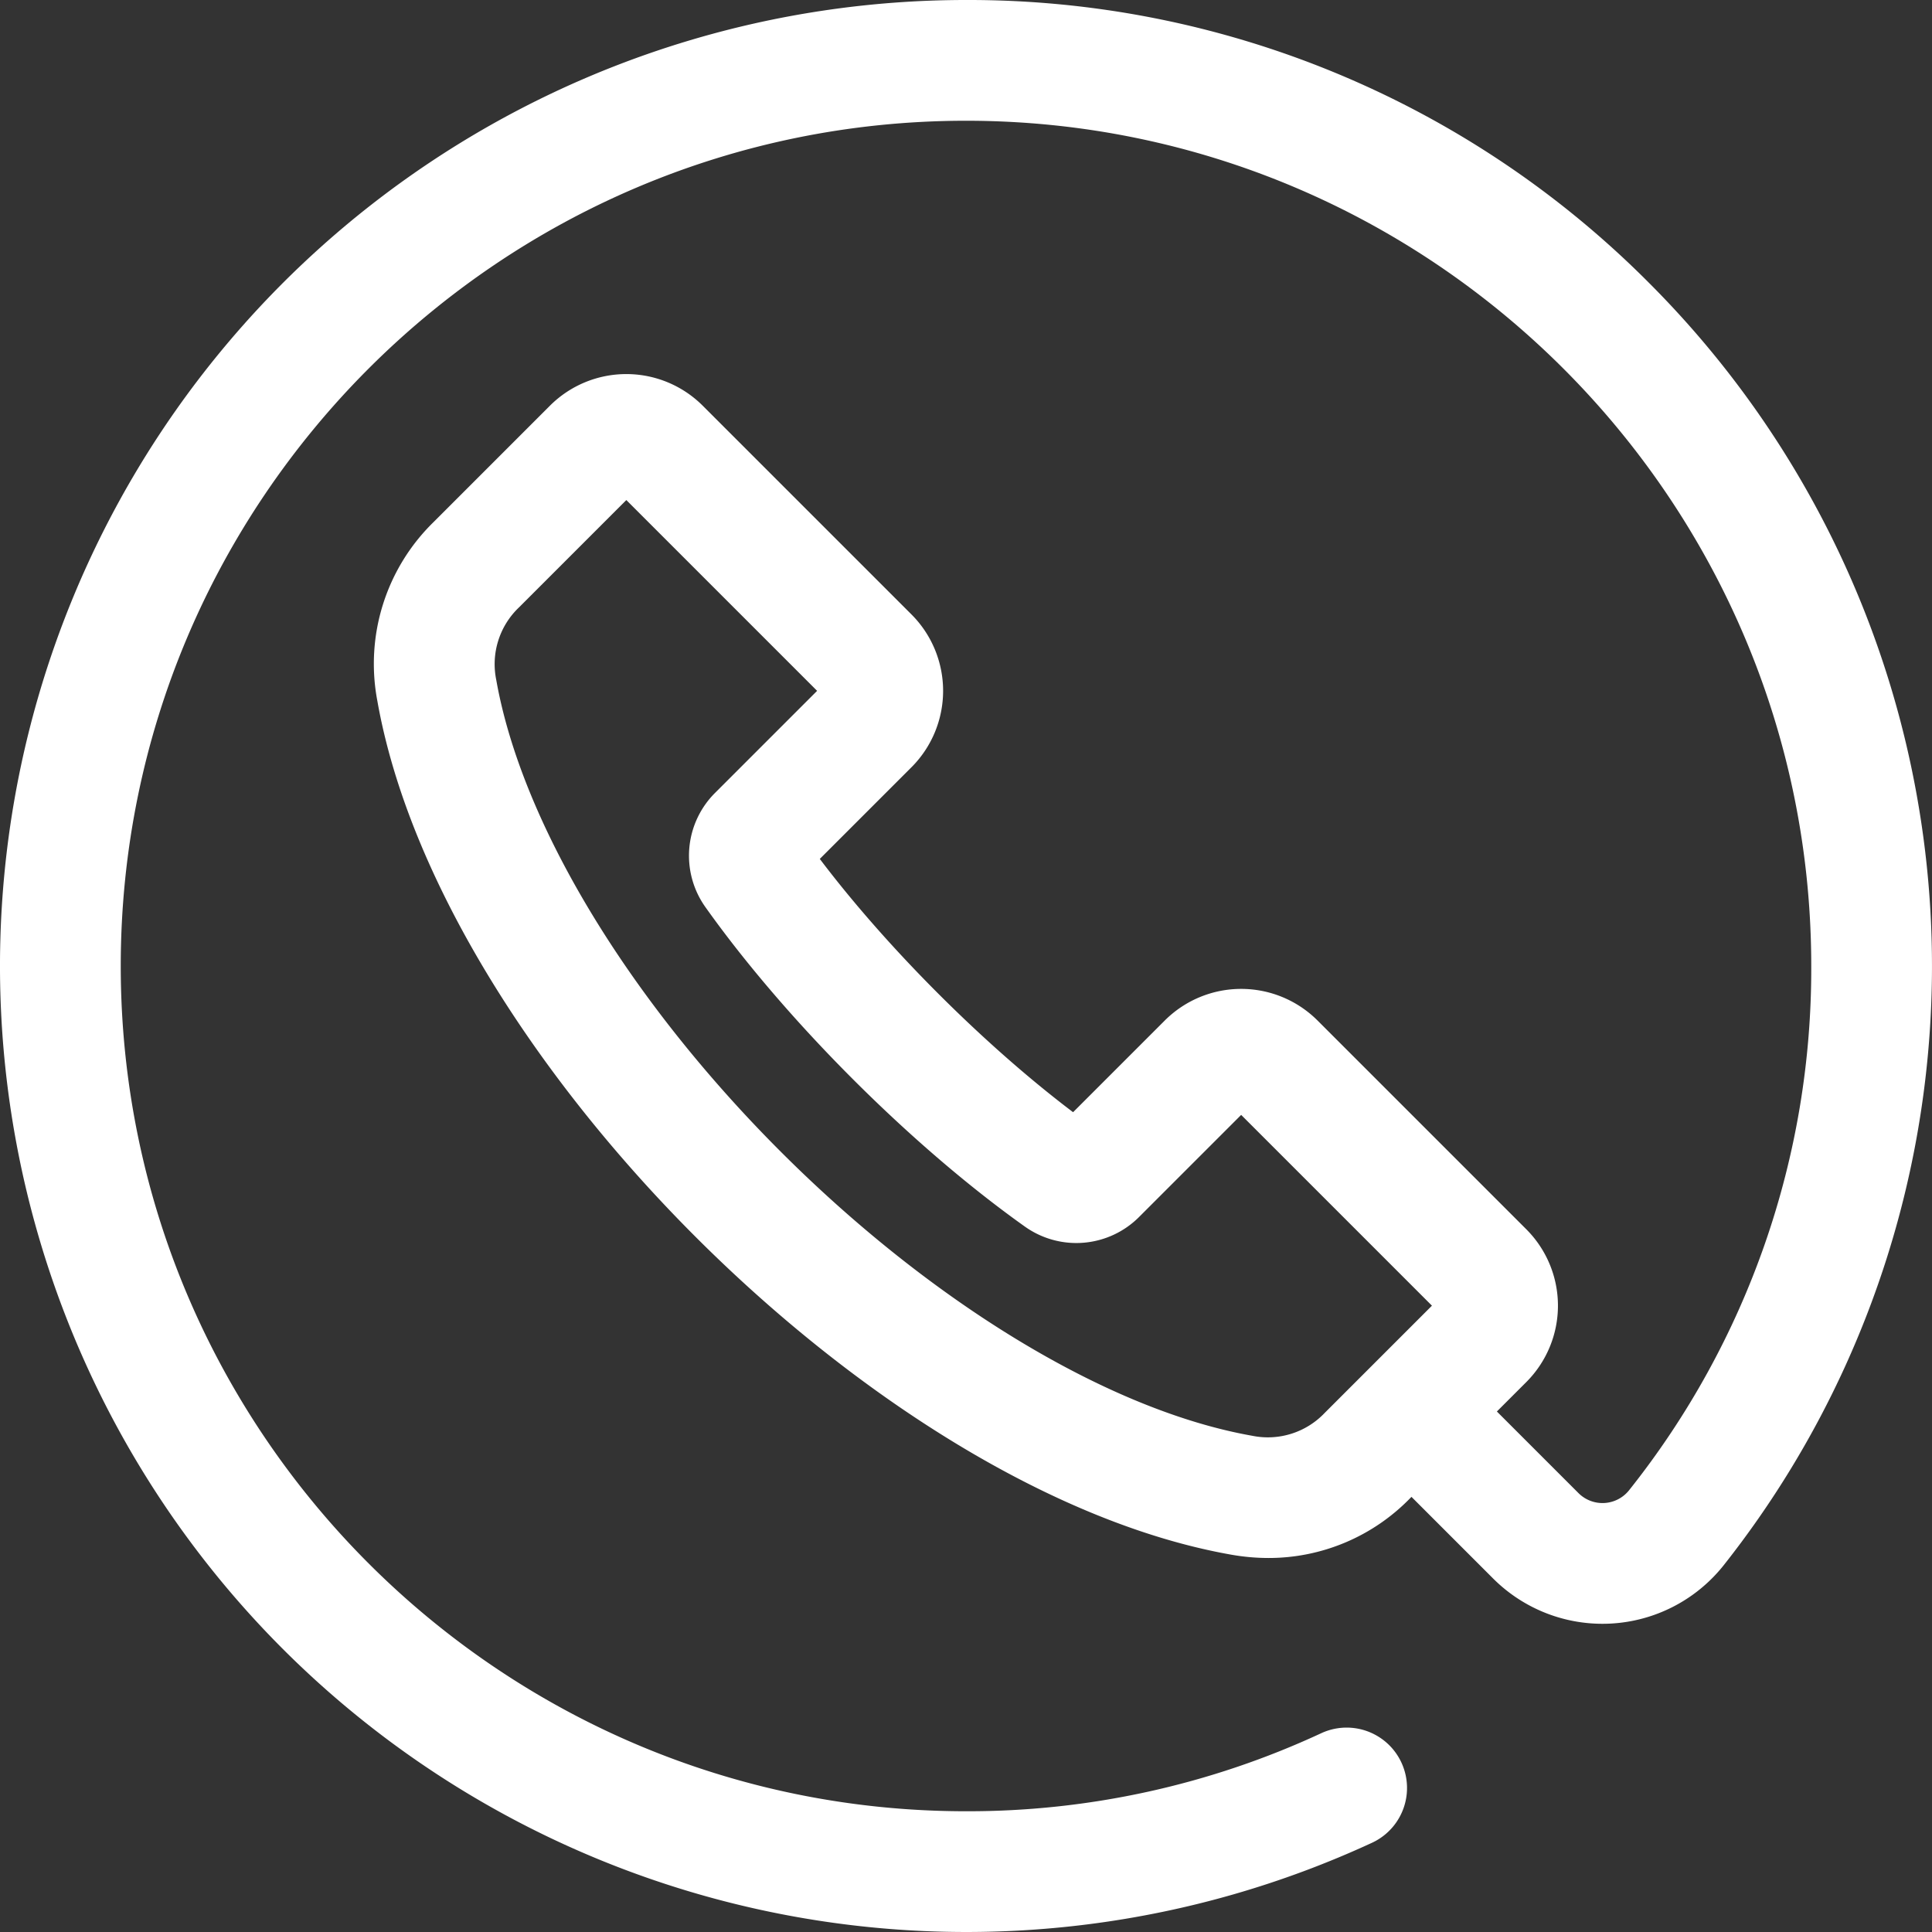 <svg xmlns="http://www.w3.org/2000/svg" version="1.1" xmlns:xlink="http://www.w3.org/1999/xlink" width="512" height="512" x="0" y="0" viewBox="0 0 512 512" style="enable-background:new 0 0 512 512" xml:space="preserve" class=""><rect x="0" y="0" width="512" height="512" fill="#333333" stroke="none"/><g><path d="M256 0A256 256 0 0 0 74.98 437.02a256.219 256.219 0 0 0 288.628 51.329 16 16 0 0 0-13.465-29.03A222.1 222.1 0 0 1 256 480C132.486 480 32 379.514 32 256S132.486 32 256 32s224 100.486 224 224a221.66 221.66 0 0 1-48.262 138.912 9 9 0 0 1-13.422.777l-21.628-21.628 7.814-7.815a28.631 28.631 0 0 0 0-40.459l-55.353-55.353a28.64 28.64 0 0 0-40.459 0l-24.311 24.31c-23.571-17.826-49.3-43.553-67.124-67.123l24.312-24.311a28.641 28.641 0 0 0 0-40.459L186.213 107.5a28.641 28.641 0 0 0-40.459 0l-30.811 30.812A52.487 52.487 0 0 0 100 185.735C116.507 279.187 232.813 395.493 326.265 412a57.046 57.046 0 0 0 9.922.884 52.282 52.282 0 0 0 37.5-15.83l.37-.369 21.627 21.628a41 41 0 0 0 61.14-3.543A256.021 256.021 0 0 0 437.02 74.98 254.327 254.327 0 0 0 256 0zm75.833 380.491c-37.756-6.67-84.479-34.834-124.984-75.34s-68.67-87.228-75.34-124.984a20.756 20.756 0 0 1 6.061-19.231l28.414-28.415 50.558 50.559-27.033 27.033a23.5 23.5 0 0 0-2.54 30.32c21.359 30.032 54.566 63.239 84.6 84.6a23.5 23.5 0 0 0 30.32-2.542l27.032-27.031 50.558 50.558-28.415 28.412a20.759 20.759 0 0 1-19.231 6.061z" fill="#ffffff" opacity="1" data-original="#000000"></path></g></svg>